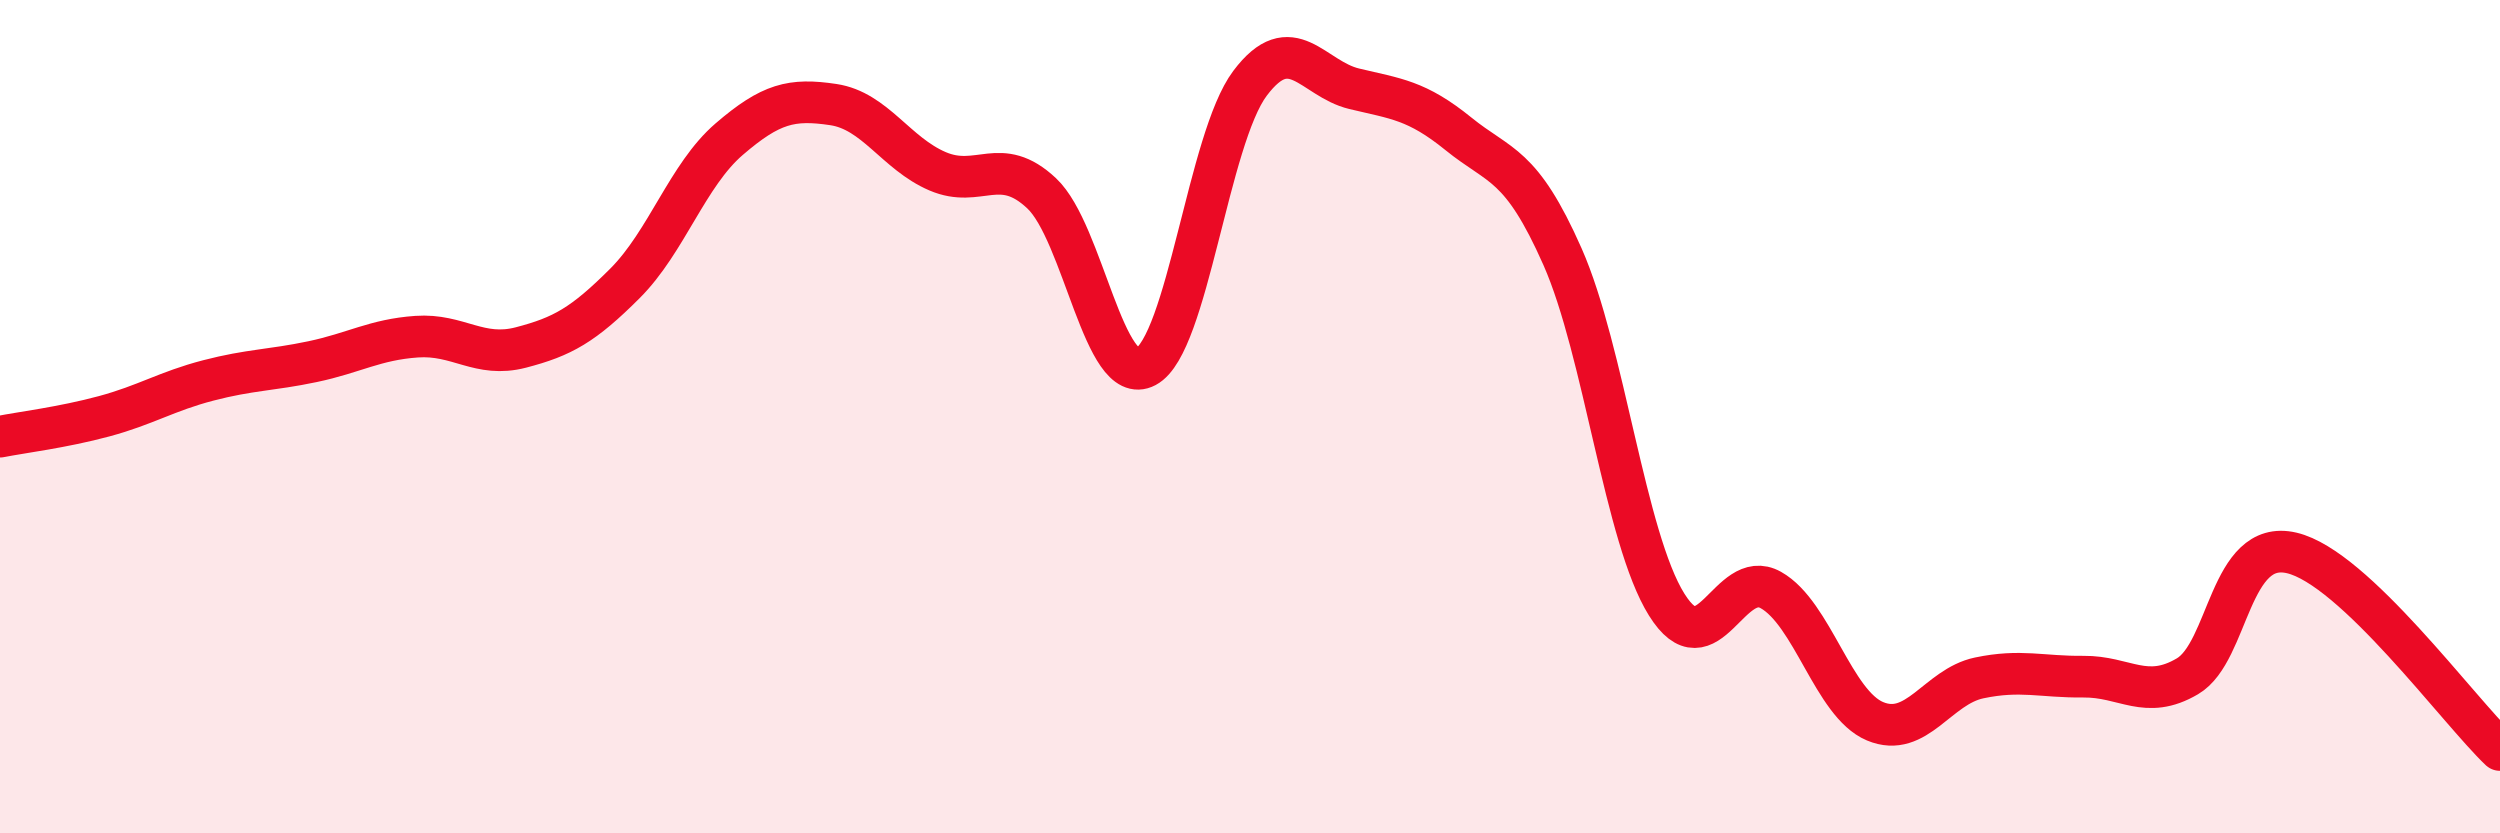 
    <svg width="60" height="20" viewBox="0 0 60 20" xmlns="http://www.w3.org/2000/svg">
      <path
        d="M 0,10.48 C 0.5,10.38 1.5,10.26 2.5,9.99 C 3.5,9.72 4,9.39 5,9.13 C 6,8.87 6.5,8.89 7.5,8.68 C 8.5,8.47 9,8.15 10,8.08 C 11,8.01 11.5,8.6 12.5,8.34 C 13.5,8.08 14,7.8 15,6.8 C 16,5.8 16.5,4.2 17.5,3.34 C 18.5,2.48 19,2.36 20,2.51 C 21,2.66 21.5,3.68 22.5,4.11 C 23.5,4.54 24,3.7 25,4.64 C 26,5.58 26.5,9.33 27.5,8.8 C 28.5,8.27 29,3.33 30,2 C 31,0.67 31.5,1.89 32.5,2.13 C 33.5,2.37 34,2.4 35,3.21 C 36,4.02 36.5,3.9 37.5,6.16 C 38.5,8.42 39,12.91 40,14.51 C 41,16.11 41.5,13.6 42.5,14.16 C 43.5,14.72 44,16.89 45,17.31 C 46,17.73 46.5,16.48 47.5,16.27 C 48.5,16.06 49,16.25 50,16.24 C 51,16.23 51.5,16.82 52.5,16.23 C 53.5,15.64 53.5,12.92 55,13.27 C 56.5,13.62 59,17.05 60,18L60 20L0 20Z"
        fill="#EB0A25"
        opacity="0.1"
        stroke-linecap="round"
        stroke-linejoin="round"
      />
      <path
        d="M 0,10.48 C 0.5,10.38 1.5,10.26 2.5,9.99 C 3.5,9.72 4,9.39 5,9.13 C 6,8.87 6.5,8.89 7.5,8.68 C 8.5,8.47 9,8.15 10,8.08 C 11,8.01 11.5,8.6 12.5,8.34 C 13.5,8.08 14,7.8 15,6.8 C 16,5.8 16.5,4.2 17.5,3.34 C 18.5,2.48 19,2.36 20,2.51 C 21,2.66 21.5,3.68 22.5,4.11 C 23.5,4.54 24,3.7 25,4.64 C 26,5.58 26.5,9.33 27.5,8.8 C 28.5,8.27 29,3.33 30,2 C 31,0.67 31.5,1.89 32.5,2.13 C 33.5,2.37 34,2.4 35,3.21 C 36,4.02 36.5,3.9 37.5,6.16 C 38.5,8.42 39,12.91 40,14.51 C 41,16.11 41.5,13.6 42.5,14.16 C 43.5,14.72 44,16.89 45,17.31 C 46,17.73 46.5,16.48 47.5,16.27 C 48.5,16.06 49,16.25 50,16.24 C 51,16.23 51.5,16.82 52.5,16.23 C 53.5,15.64 53.5,12.92 55,13.27 C 56.5,13.62 59,17.05 60,18"
        stroke="#EB0A25"
        stroke-width="1"
        fill="none"
        stroke-linecap="round"
        stroke-linejoin="round"
      />
    </svg>
  
